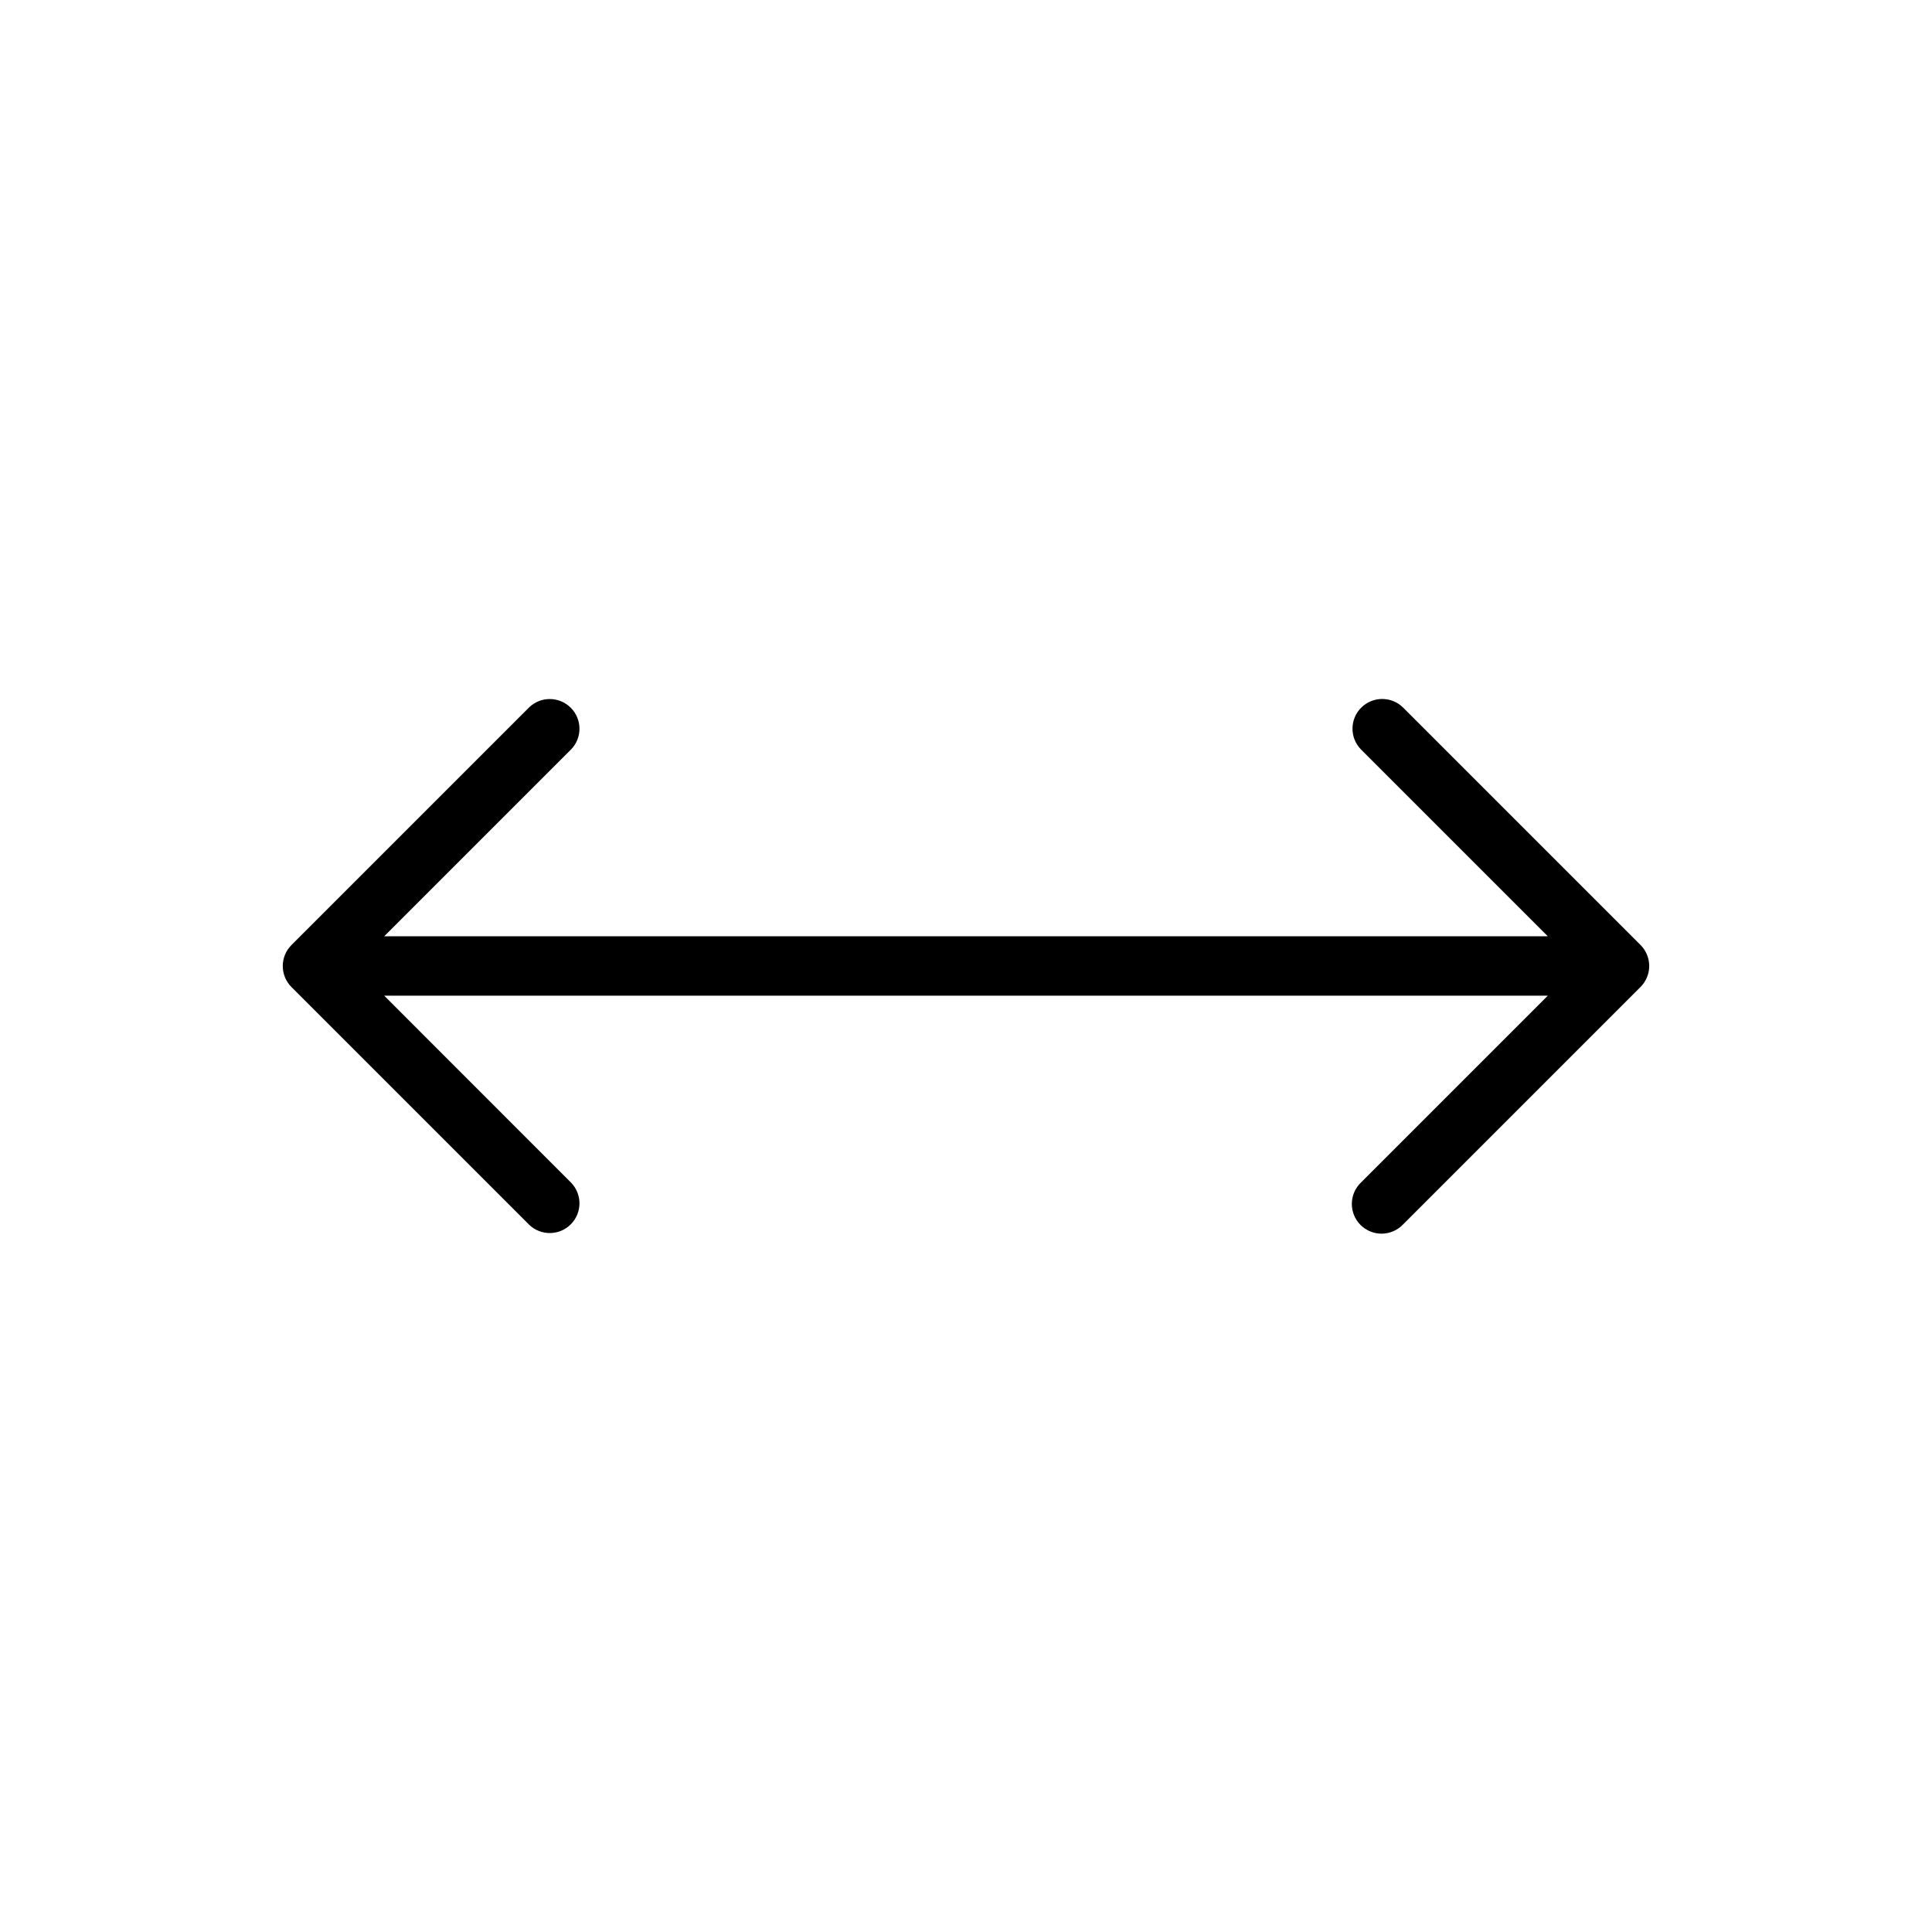 <?xml version="1.0" encoding="UTF-8"?>
<!-- The Best Svg Icon site in the world: iconSvg.co, Visit us! https://iconsvg.co -->
<svg fill="#000000" width="800px" height="800px" version="1.1" viewBox="144 144 512 512" xmlns="http://www.w3.org/2000/svg">
 <path d="m580.46 403c1.215-2.941 0.539-6.328-1.715-8.578l-62.977-62.977c-3.09-2.984-8-2.941-11.035 0.094-3.039 3.039-3.082 7.949-0.098 11.035l49.547 49.547h-308.36l49.531-49.531v0.004c2.984-3.09 2.941-8-0.098-11.035-3.035-3.039-7.945-3.082-11.035-0.098l-62.977 62.977h0.004c-1.48 1.477-2.312 3.481-2.312 5.574 0 2.09 0.832 4.094 2.312 5.57l62.977 62.977h-0.004c3.09 2.984 8 2.941 11.035-0.094 3.039-3.039 3.082-7.945 0.098-11.035l-49.531-49.562h308.36l-49.531 49.531c-1.52 1.465-2.383 3.481-2.402 5.594-0.02 2.109 0.812 4.141 2.305 5.633 1.492 1.492 3.523 2.324 5.637 2.305 2.109-0.016 4.125-0.883 5.594-2.402l62.977-62.977c0.727-0.73 1.305-1.594 1.699-2.551z"/>
</svg>